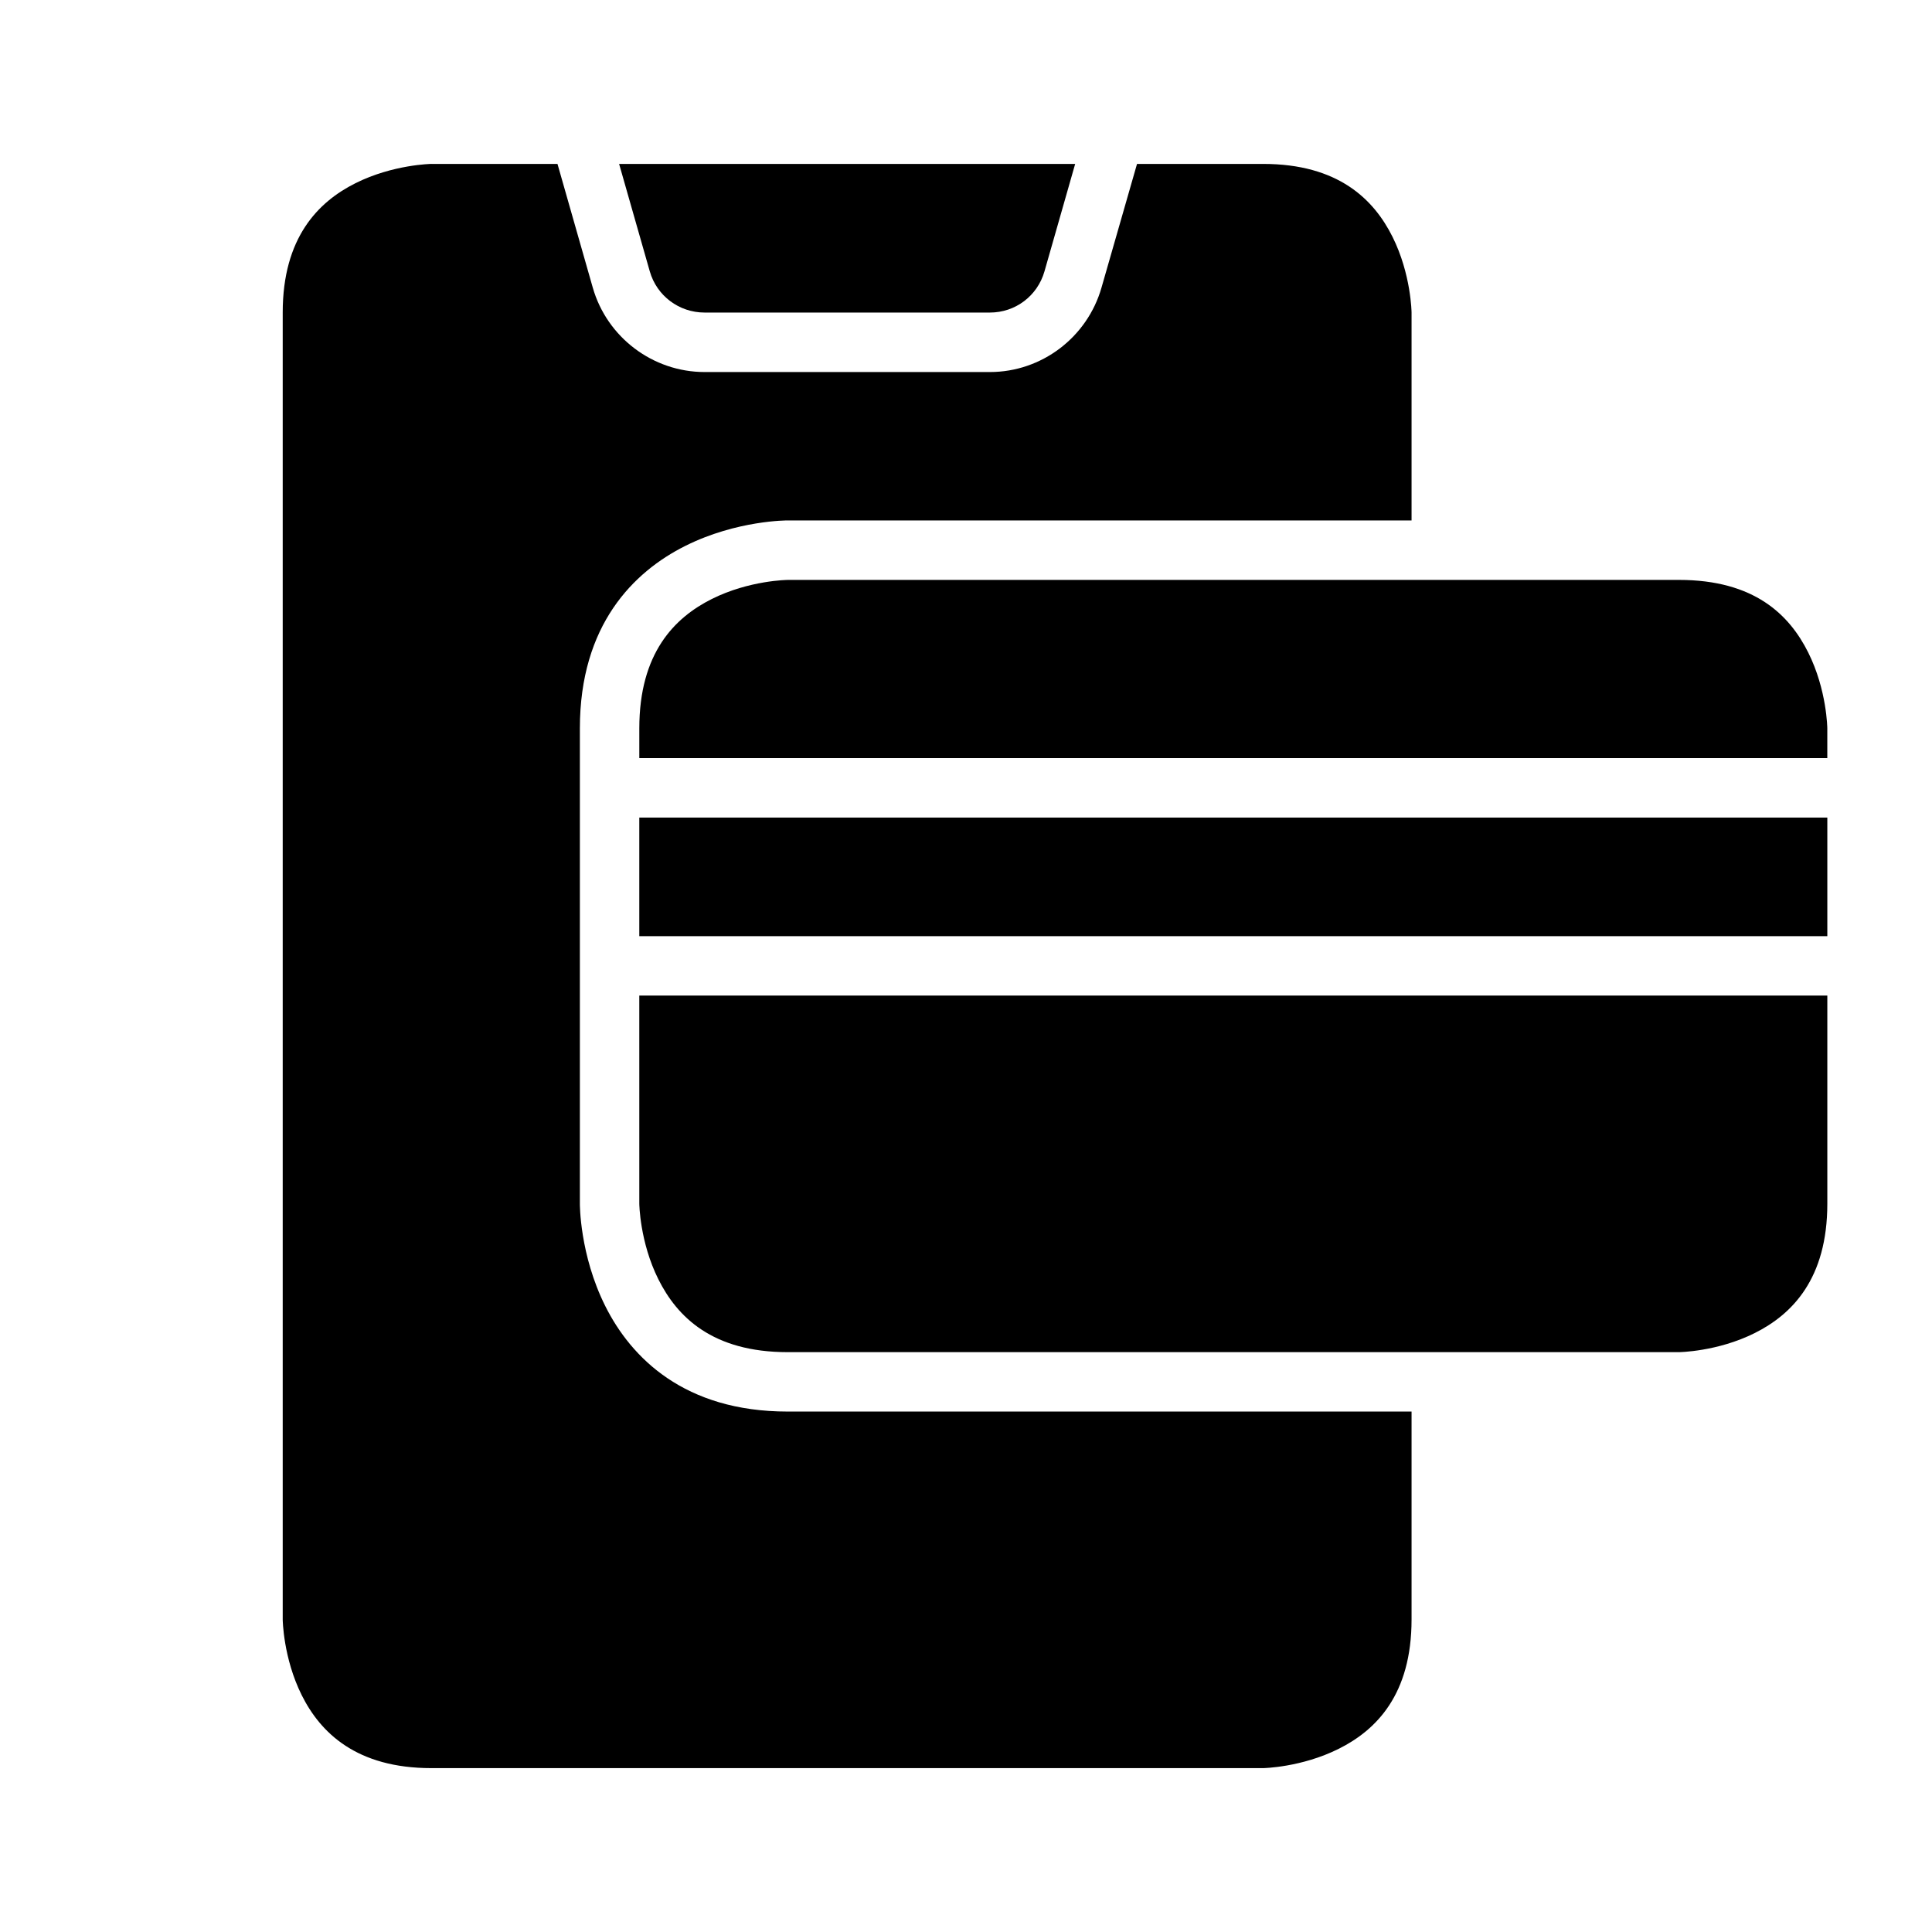 <?xml version="1.0" encoding="UTF-8"?>
<!-- Uploaded to: ICON Repo, www.iconrepo.com, Generator: ICON Repo Mixer Tools -->
<svg fill="#000000" width="800px" height="800px" version="1.1" viewBox="144 144 512 512" xmlns="http://www.w3.org/2000/svg">
 <g>
  <path d="m313.42 407.84h314.84v55.148c0 19.875-9.305 29.32-19.234 34.285-9.93 4.969-20.113 5.062-20.113 5.062h-236.16c-19.984 0-29.305-9.367-34.27-19.297-4.965-9.93-5.059-20.051-5.059-20.051z"/>
  <path d="m313.42 360.67h314.84v31.426l-314.84 0.004z"/>
  <path d="m352.75 297.68h236.16c20.07 0 29.32 9.305 34.285 19.234 4.965 9.93 5.059 20.094 5.059 20.094v7.902l-314.83 0.004v-7.902c0-19.938 9.305-29.32 19.234-34.285s20.094-5.043 20.094-5.043z"/>
  <path d="m308.07 187.44h120.86l-8.133 28.473c-1.859 6.5-7.707 10.918-14.469 10.918h-75.598c-6.762 0-12.672-4.414-14.531-10.918z"/>
  <path d="m258.33 187.44h33.41l9.348 32.766c3.769 13.191 15.922 22.387 29.645 22.387h75.598c13.719 0 25.812-9.195 29.582-22.387l9.41-32.766h33.426c19.875 0 29.305 9.367 34.27 19.297 4.965 9.93 5.059 20.094 5.059 20.094v55.09h-165.33s-13.453-0.094-27.137 6.75c-13.688 6.844-27.938 20.93-27.938 48.34v125.98s-0.109 13.453 6.734 27.137 20.961 27.949 48.34 27.949h165.33v55.09c0 19.93-9.367 29.32-19.297 34.285s-20.035 5.121-20.035 5.121h-220.42c-19.832 0-29.383-9.367-34.348-19.297-4.961-9.93-5.055-20.109-5.055-20.109v-346.34c0-19.82 9.367-29.32 19.297-34.285 9.93-4.965 20.109-5.106 20.109-5.106z"/>
 </g>
</svg>